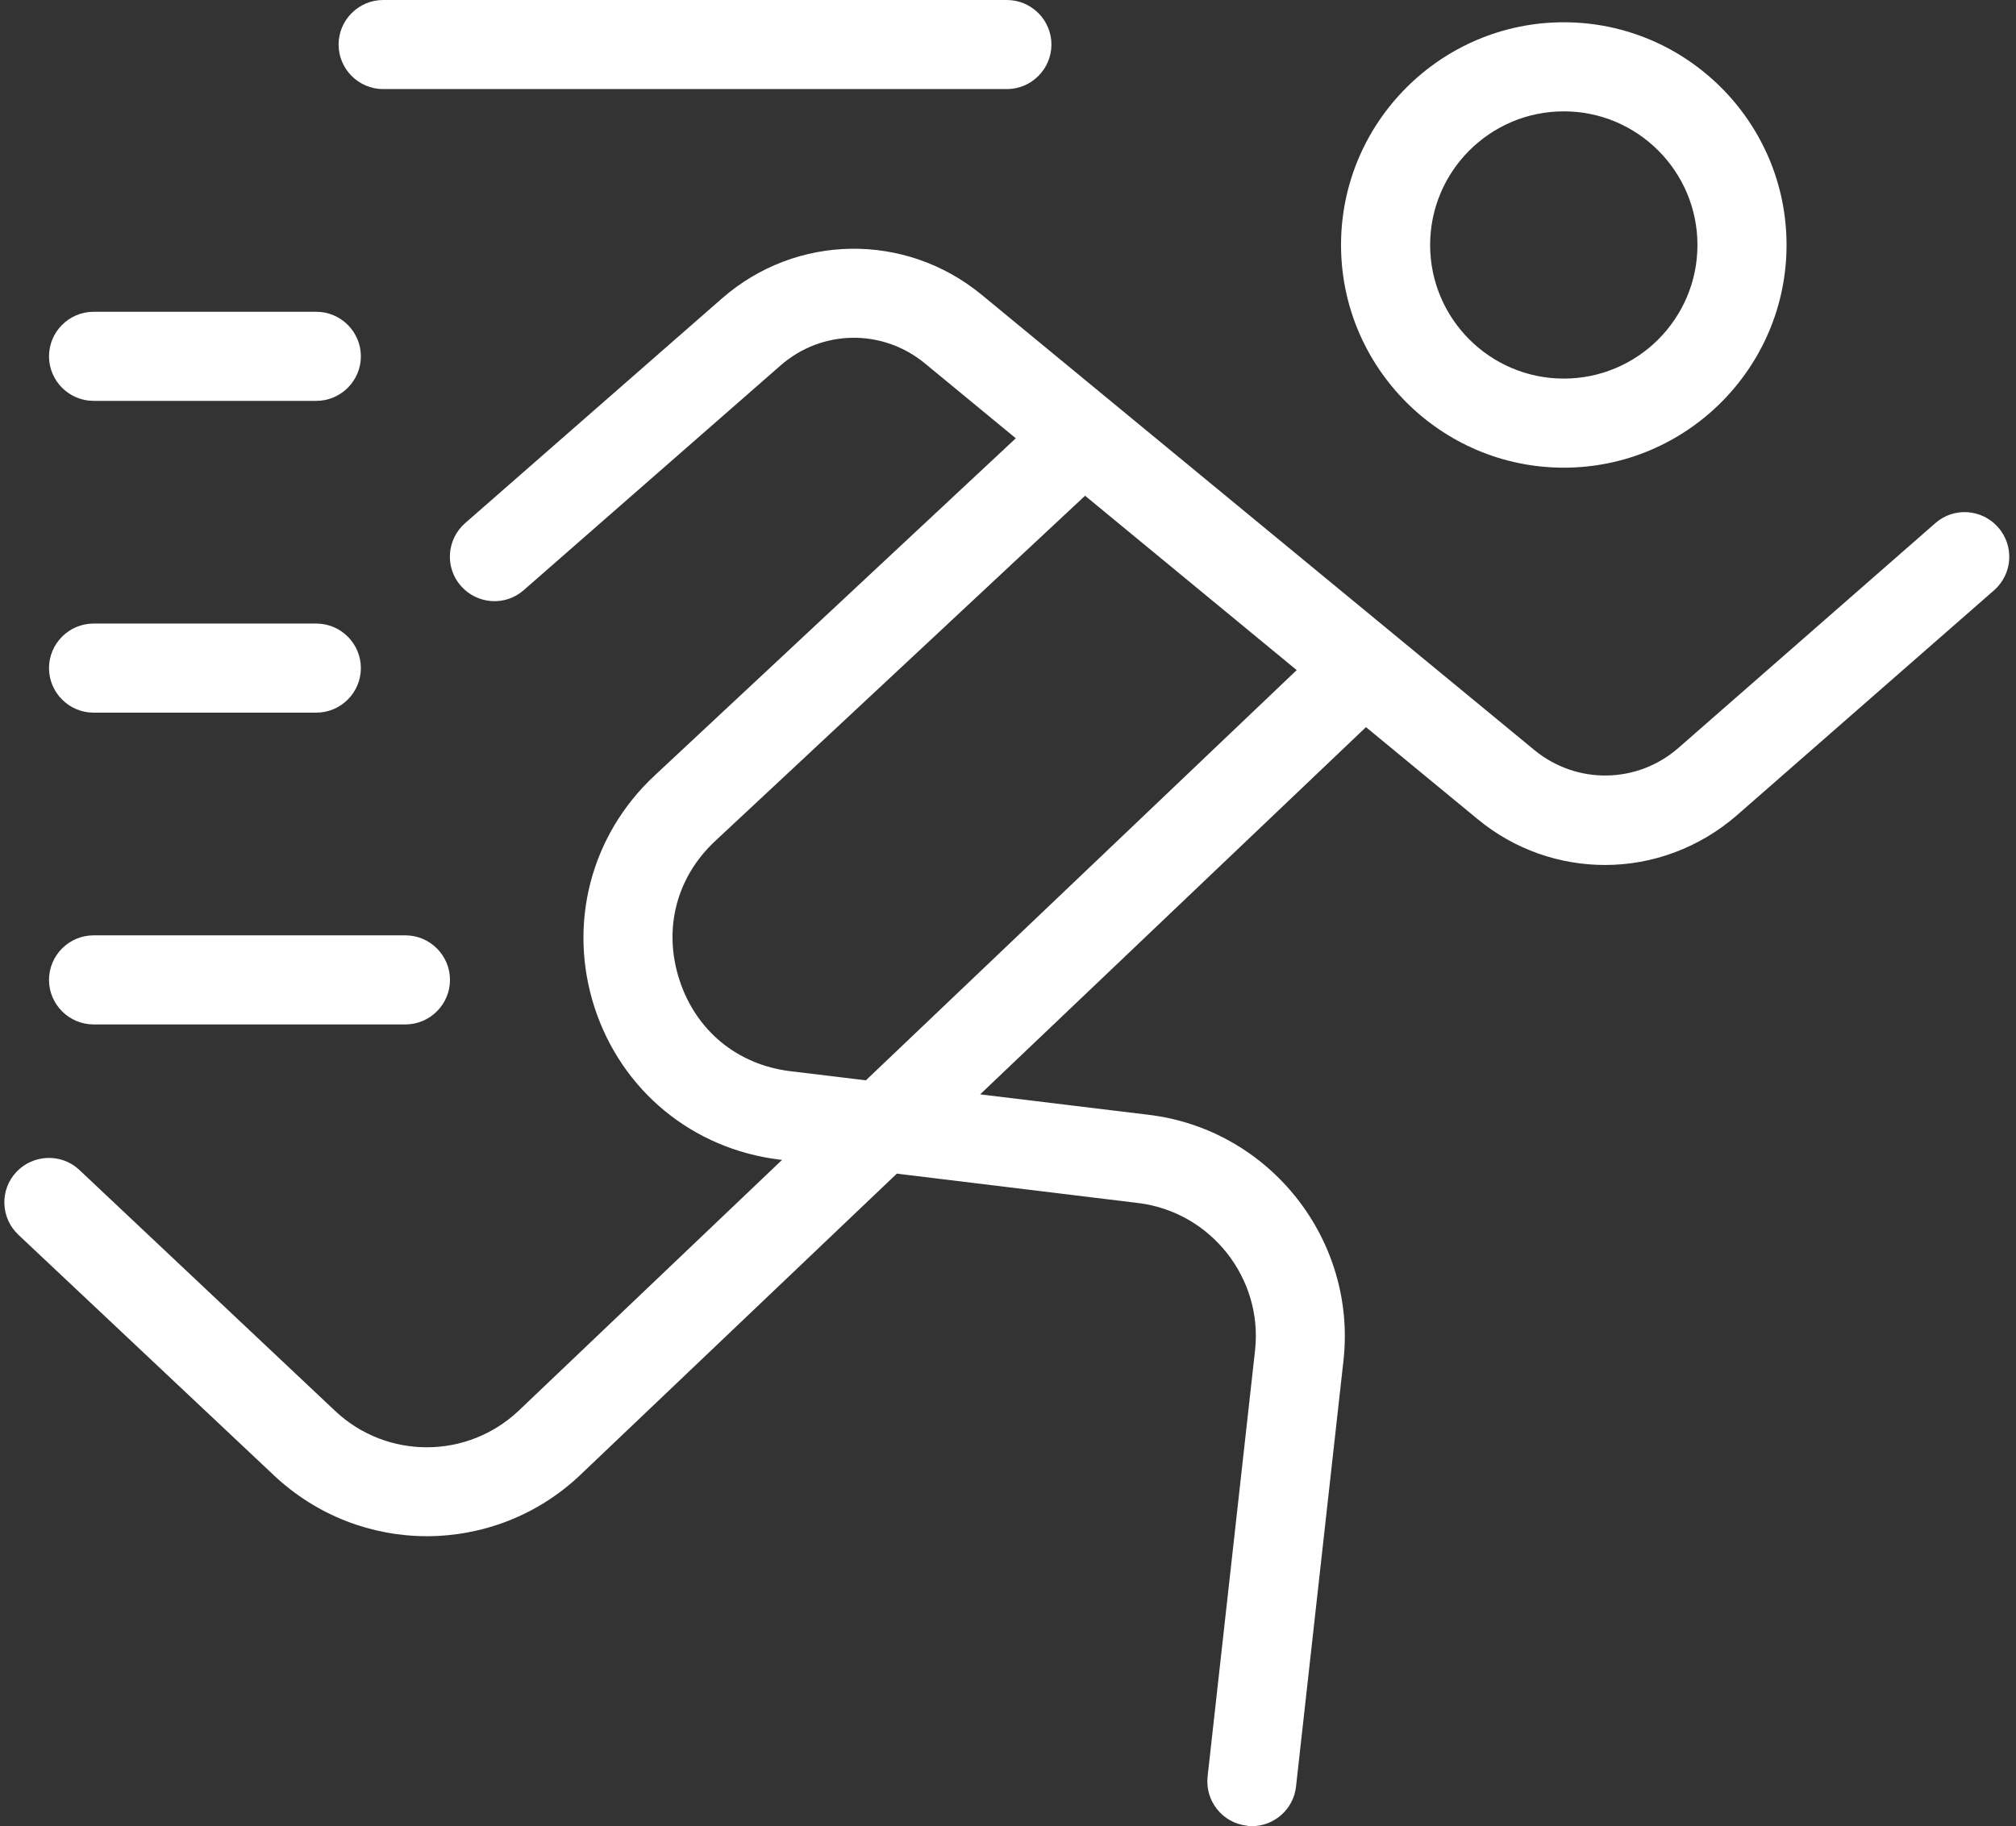 <?xml version="1.0" encoding="UTF-8" standalone="no"?><svg xmlns="http://www.w3.org/2000/svg" xmlns:xlink="http://www.w3.org/1999/xlink" fill="#ffffff" height="82" preserveAspectRatio="xMidYMid meet" version="1" viewBox="4.8 9.0 90.5 82.0" width="90.5" zoomAndPan="magnify"><rect x="4.8" y="9.0" width="90.5" height="82.0" fill="#333333" stroke="none"/><g id="change1_1"><path d="M94.5,32.68c-0.73-0.83-1.99-0.92-2.82-0.19L80.15,42.58c-1.85,1.62-4.57,1.66-6.47,0.1L48.86,22.23 c-3.42-2.81-8.32-2.74-11.65,0.17L25.68,32.49c-0.83,0.73-0.92,1.99-0.19,2.82c0.73,0.83,1.99,0.92,2.82,0.19l11.53-10.09 c1.85-1.62,4.57-1.66,6.47-0.1l4.09,3.37L34.18,43.83c-2.87,2.68-3.9,6.67-2.69,10.41c1.22,3.74,4.4,6.35,8.3,6.83l0.12,0.01 L28.1,72.33c-2.31,2.2-5.93,2.21-8.25,0.03L8.37,61.54c-0.8-0.76-2.07-0.72-2.83,0.08c-0.76,0.8-0.72,2.07,0.09,2.83l11.48,10.81 c1.93,1.81,4.39,2.72,6.85,2.72c2.48,0,4.97-0.92,6.9-2.76l14.2-13.52l10.84,1.32c3.25,0.4,5.6,3.37,5.24,6.62l-2.13,19.13 c-0.12,1.1,0.67,2.09,1.77,2.21C60.85,91,60.93,91,61,91c1,0,1.87-0.76,1.98-1.78l2.13-19.13c0.6-5.42-3.31-10.37-8.73-11.03 l-7.58-0.92l17.32-16.49l5.01,4.13c1.67,1.38,3.7,2.06,5.72,2.06c2.11,0,4.22-0.75,5.93-2.24l11.53-10.09 C95.15,34.78,95.23,33.51,94.5,32.68z M43.67,57.51l-3.39-0.41c-2.38-0.29-4.24-1.82-4.98-4.1s-0.14-4.61,1.61-6.24l16.6-15.5 l9.5,7.83L43.67,57.51z" fill="inherit"/><path d="M75,30c5.51,0,10-4.49,10-10s-4.49-10-10-10s-10,4.49-10,10S69.49,30,75,30z M75,14c3.31,0,6,2.69,6,6s-2.69,6-6,6 s-6-2.69-6-6S71.69,14,75,14z" fill="inherit"/><path d="M22,13h28c1.1,0,2-0.9,2-2s-0.9-2-2-2H22c-1.1,0-2,0.9-2,2S20.9,13,22,13z" fill="inherit"/><path d="M9,27h10c1.1,0,2-0.9,2-2s-0.9-2-2-2H9c-1.1,0-2,0.9-2,2S7.9,27,9,27z" fill="inherit"/><path d="M9,41h10c1.1,0,2-0.9,2-2s-0.9-2-2-2H9c-1.1,0-2,0.9-2,2S7.9,41,9,41z" fill="inherit"/><path d="M9,55h14c1.1,0,2-0.9,2-2s-0.9-2-2-2H9c-1.1,0-2,0.9-2,2S7.9,55,9,55z" fill="inherit"/></g></svg>